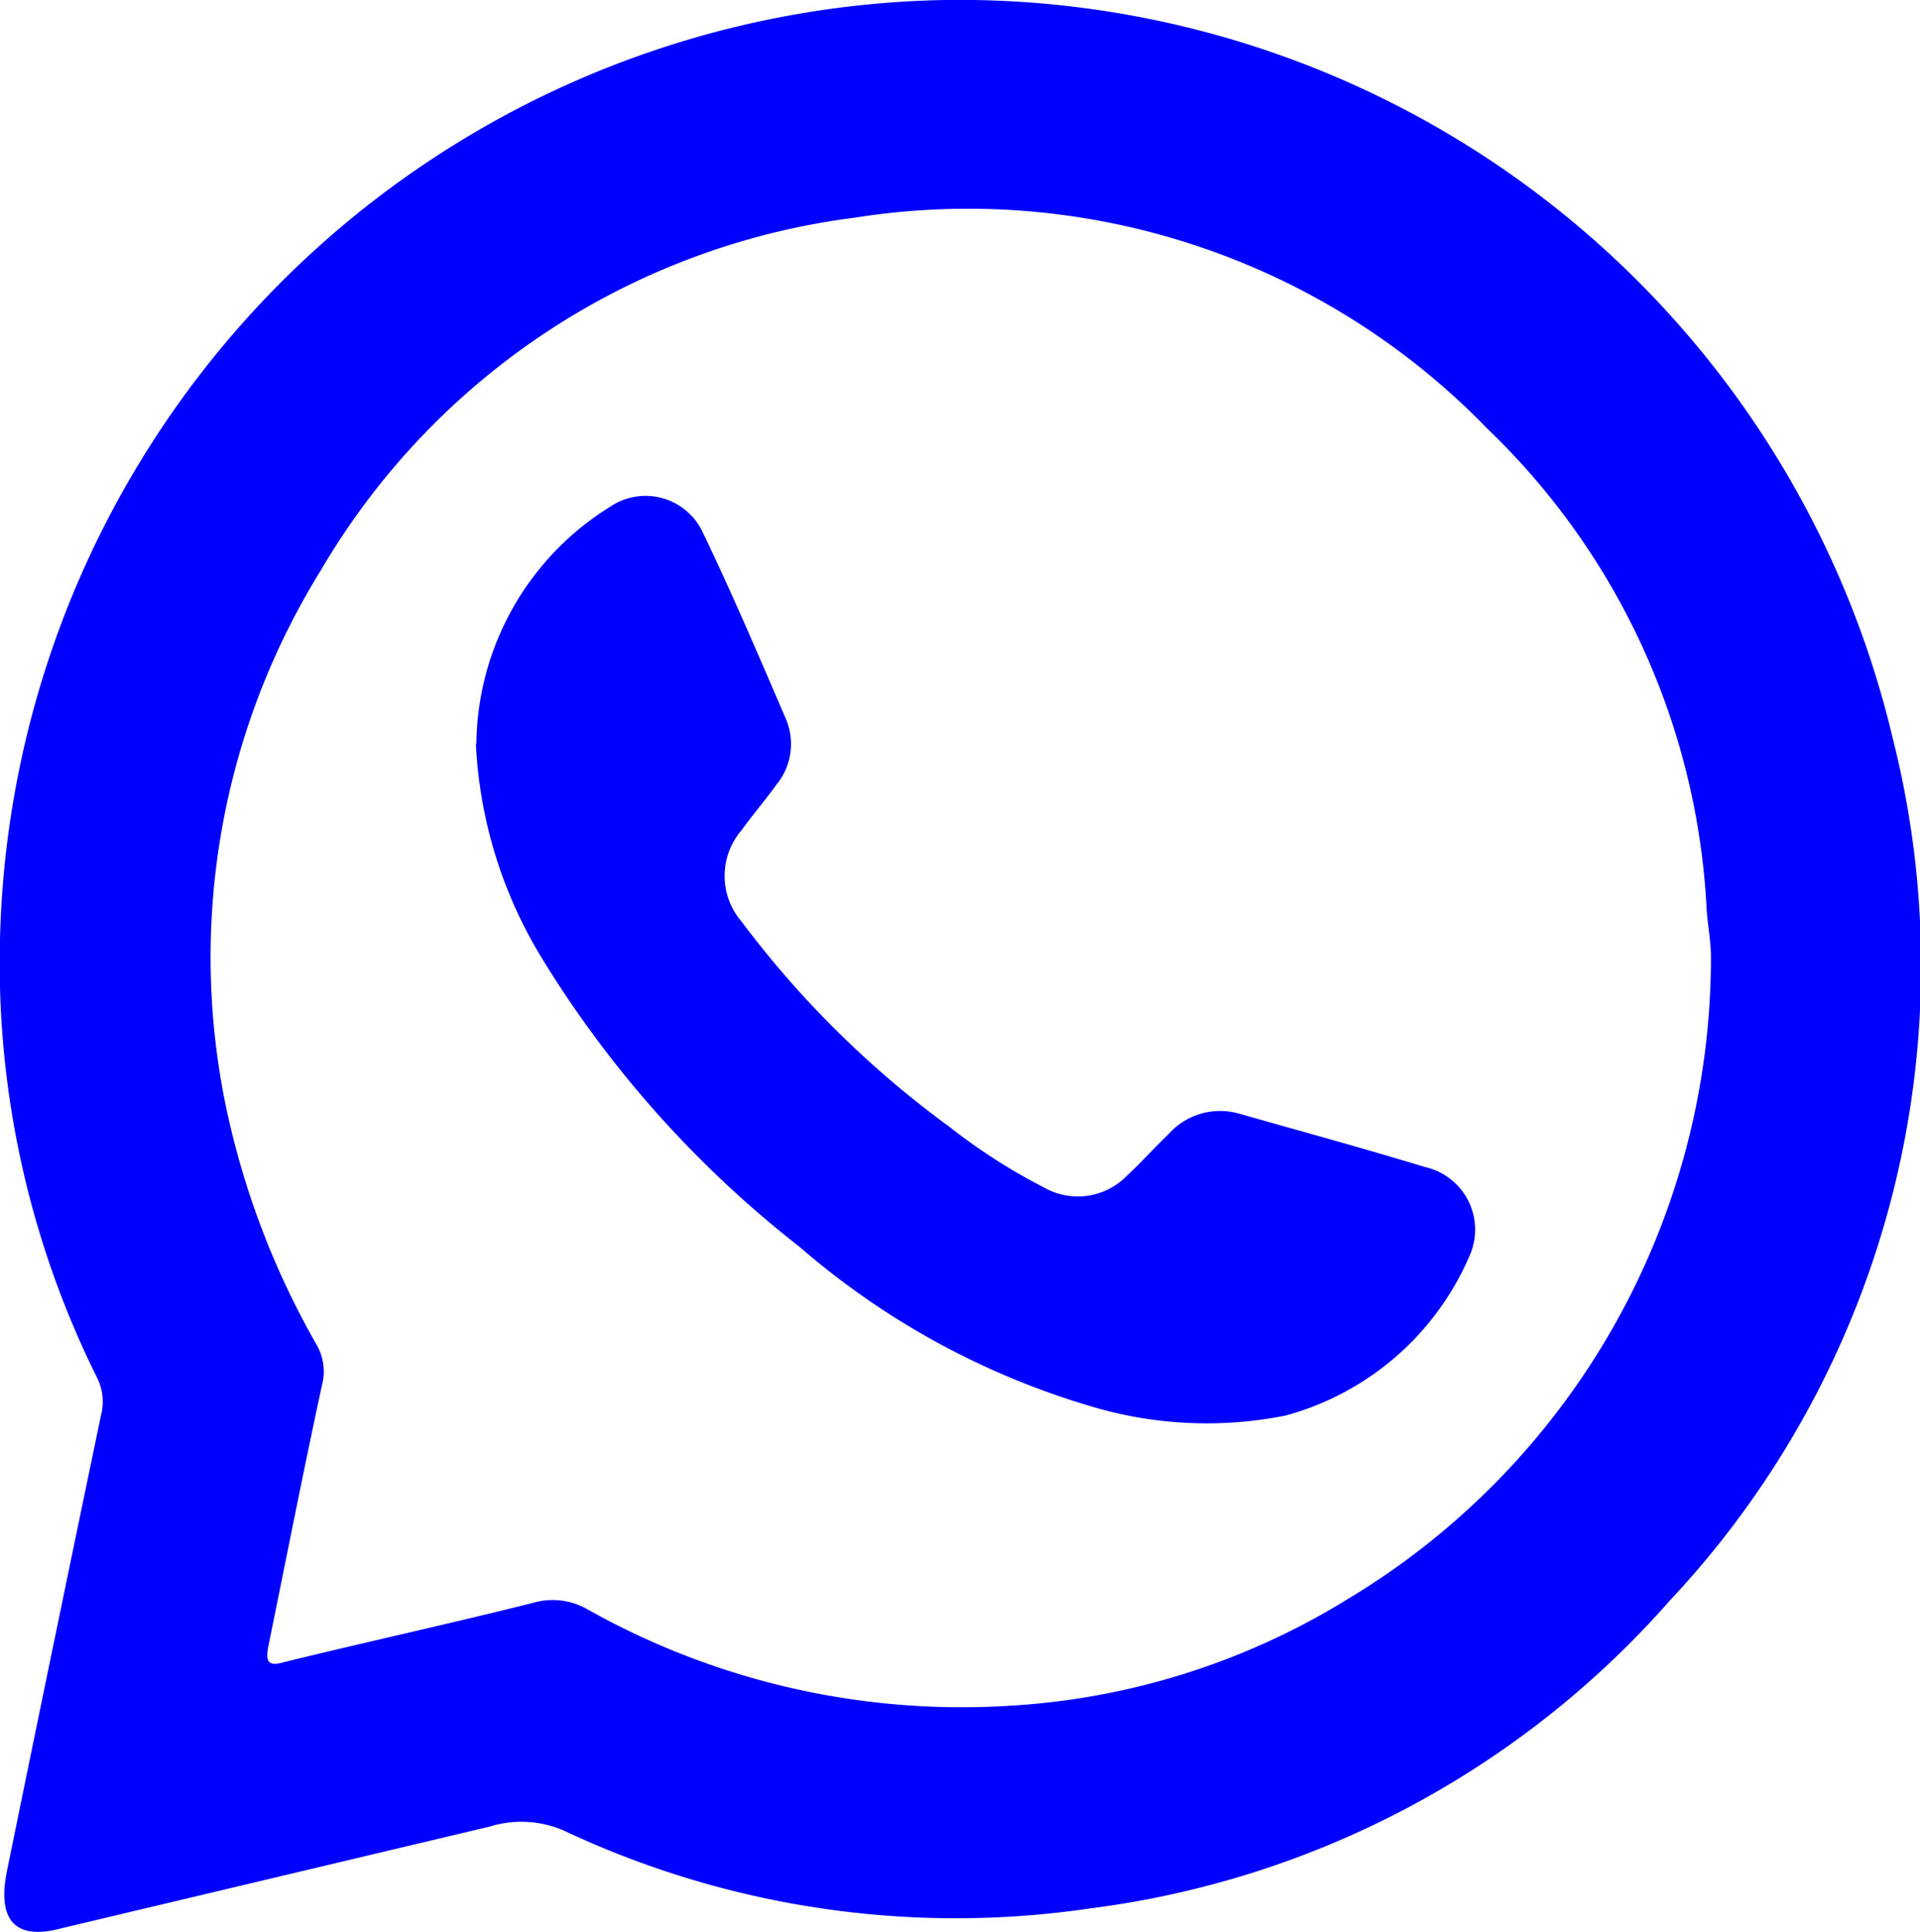 <svg xmlns="http://www.w3.org/2000/svg" viewBox="0 0 35.91 36.14"><defs><style>.cls-1{fill:#0000fe;}</style></defs><title>whatsapp_logo</title><g id="Layer_2" data-name="Layer 2"><g id="Layer_1-2" data-name="Layer 1"><path class="cls-1" d="M17.68,0A17.94,17.94,0,0,1,35.4,13.81a17.35,17.35,0,0,1-4.16,16.12A17.35,17.35,0,0,1,20.38,35.7a17.21,17.21,0,0,1-9.84-1.46,2,2,0,0,0-1.39-.07l-8,1.9C.3,36.3-.06,35.94.13,35Q1,30.74,1.89,26.47a1,1,0,0,0-.08-.71A17.41,17.41,0,0,1,0,17.57,18,18,0,0,1,17.68,0M32,17.91c0-.3-.06-.6-.08-.89a13.39,13.39,0,0,0-4.1-9A13.52,13.52,0,0,0,16,4.07a13.55,13.55,0,0,0-10,6.6,13.73,13.73,0,0,0-1.78,10,15.29,15.29,0,0,0,1.71,4.5,1,1,0,0,1,.09.75c-.35,1.62-.67,3.25-1,4.87-.06.3,0,.39.3.3,1.55-.38,3.11-.72,4.66-1.11a1.3,1.3,0,0,1,1,.12,14.29,14.29,0,0,0,7.86,1.81,13.51,13.51,0,0,0,6.37-2A14,14,0,0,0,32,17.91"/><path class="cls-1" d="M8.91,13.92a5.28,5.28,0,0,1,2.5-4.44,1.18,1.18,0,0,1,1.72.45c.56,1.16,1.06,2.34,1.57,3.52a1.2,1.2,0,0,1-.18,1.23c-.21.29-.44.56-.65.85a1.31,1.31,0,0,0,0,1.71,18.45,18.45,0,0,0,3.89,3.84,10.87,10.87,0,0,0,1.76,1.13A1.28,1.28,0,0,0,21.07,22c.27-.25.52-.53.79-.79a1.29,1.29,0,0,1,1.31-.38c1.16.33,2.33.65,3.48,1a1.2,1.2,0,0,1,.84,1.65,5.24,5.24,0,0,1-3.45,3,7.52,7.52,0,0,1-3.59-.16,14.65,14.65,0,0,1-5.5-3,20.25,20.25,0,0,1-4.86-5.47,8.46,8.46,0,0,1-1.19-3.95"/></g></g></svg>